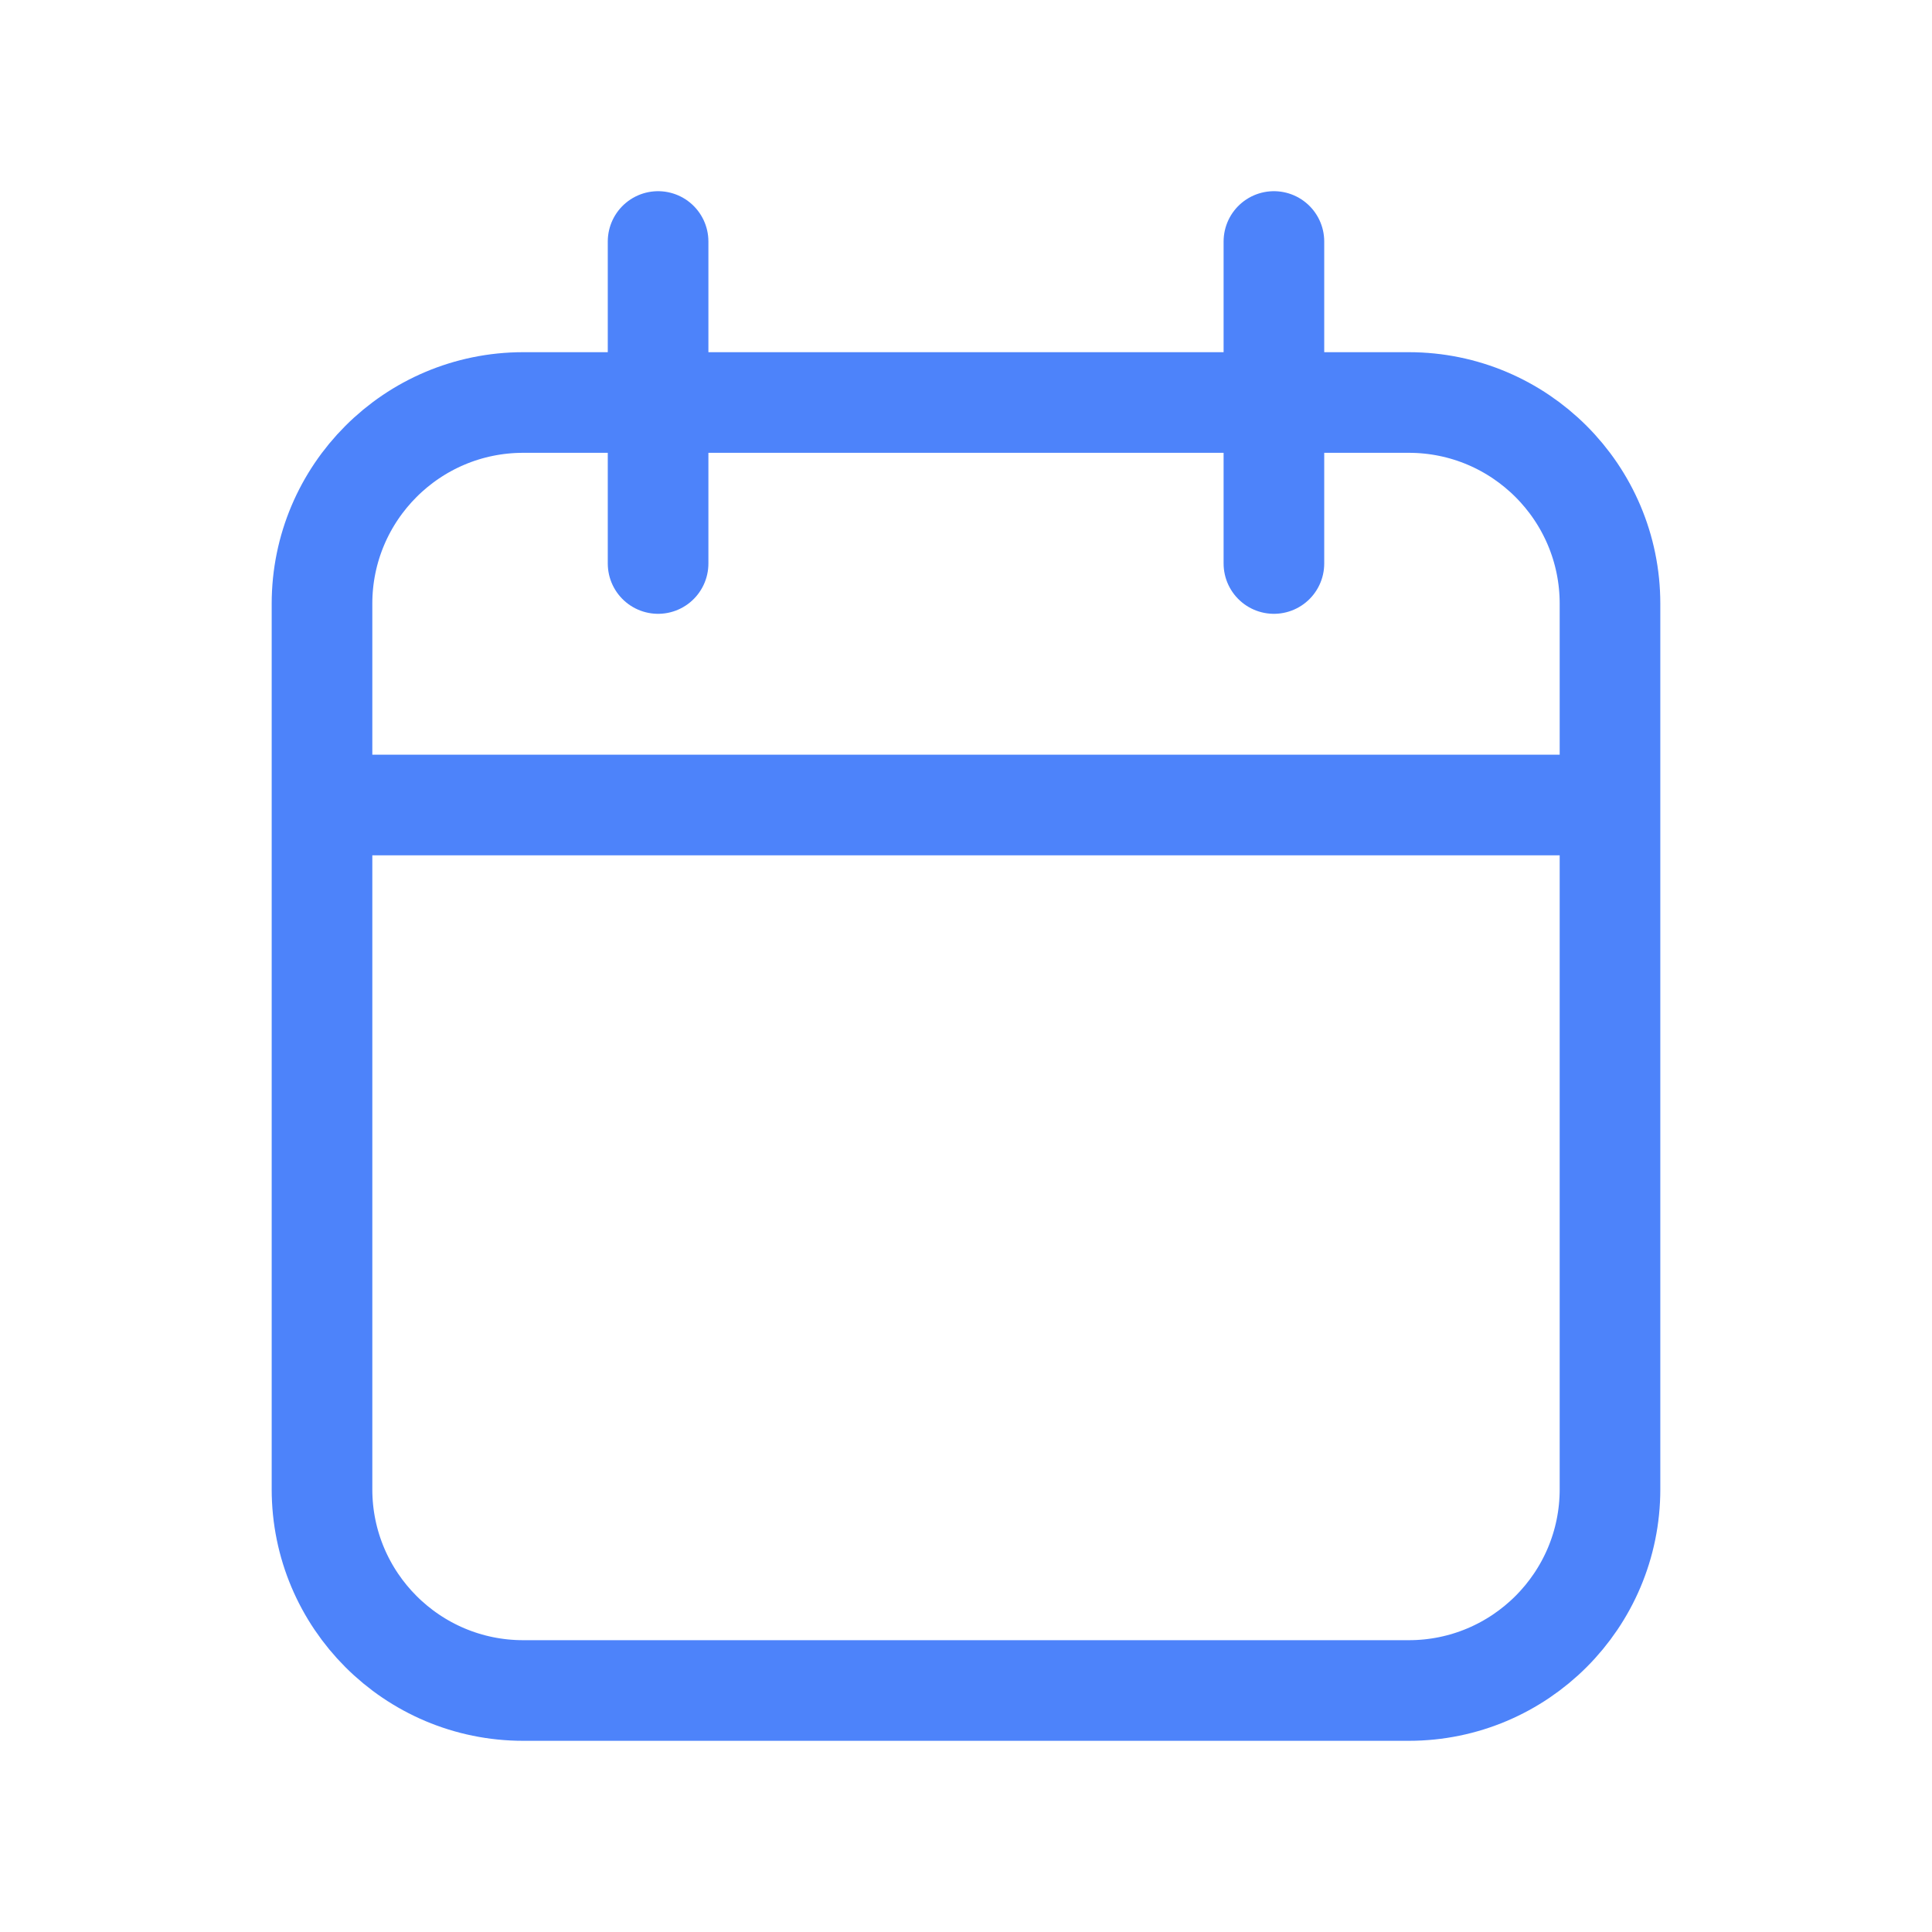 <svg width="48" height="48" viewBox="0 0 48 48" fill="none" xmlns="http://www.w3.org/2000/svg">
    <path d="M13 42C10.239 42 8 39.761 8 37L8 15C8 12.239 10.239 10 13 10L35 10C37.761 10 40 12.239 40 15L40 37C40 39.761 37.761 42 35 42L13 42Z" stroke="#4D83FA" stroke-width="2.5" stroke-linecap="round" stroke-linejoin="round"/>
    <path d="M31.65 6V14" stroke="#4D83FA" stroke-width="2.5" stroke-linecap="round"/>
    <path d="M16.35 6V14" stroke="#4D83FA" stroke-width="2.5" stroke-linecap="round"/>
    <path d="M7 20L39 20" stroke="#4D83FA" stroke-width="2.5"/>
</svg>
